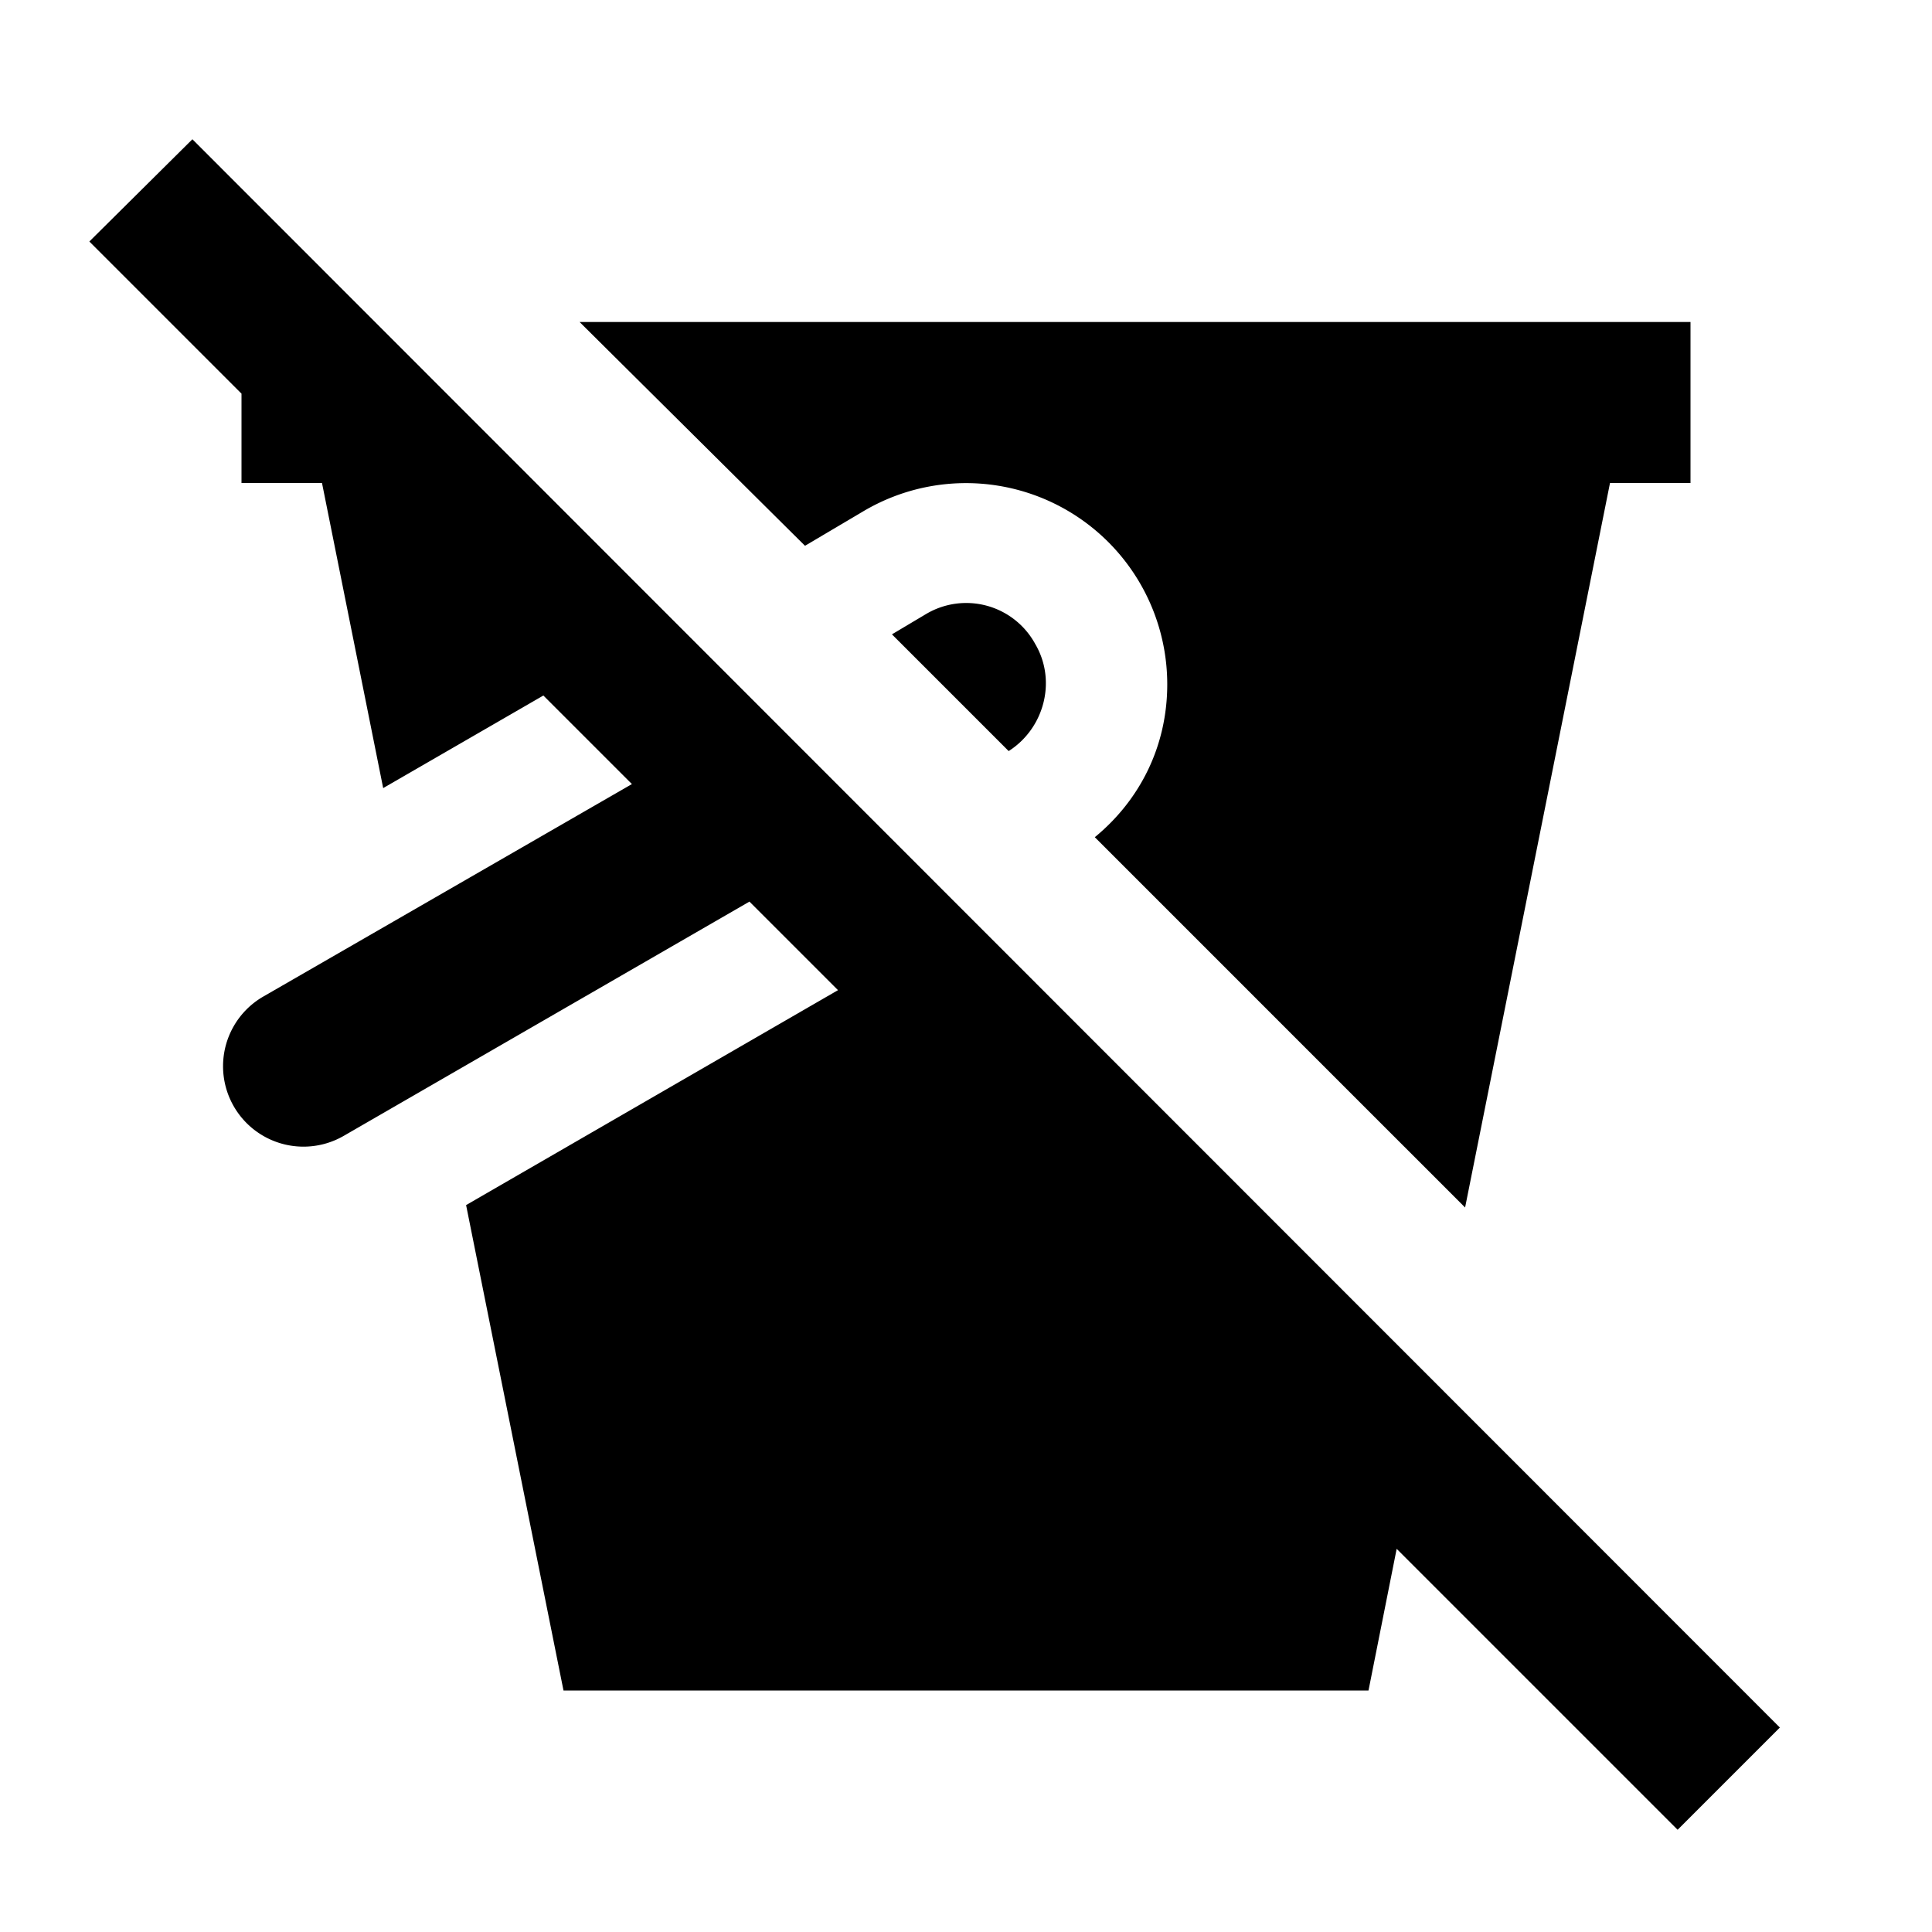 <?xml version="1.0" encoding="utf-8"?>
<!-- Generator: www.svgicons.com -->
<svg xmlns="http://www.w3.org/2000/svg" width="800" height="800" viewBox="0 0 24 24">
<path fill="currentColor" d="m20.84 22.73l-3.49-3.49L17 21H7l-1.21-6.03l4.62-2.67l-1.1-1.1l-5.04 2.91a.998.998 0 1 1-1-1.73l4.58-2.64l-1.1-1.1l-1.99 1.15L4 6H3V4.89L1.11 3l1.28-1.27l19.72 19.73zM10.71 6.36A2.5 2.5 0 0 1 14.5 8.5c0 .77-.34 1.44-.9 1.9l4.6 4.6L20 6h1V4H7.2L10 6.78zm.79 1.27l-.42.25l1.45 1.45c.44-.28.6-.87.33-1.33a.976.976 0 0 0-1.36-.37"/>
</svg>